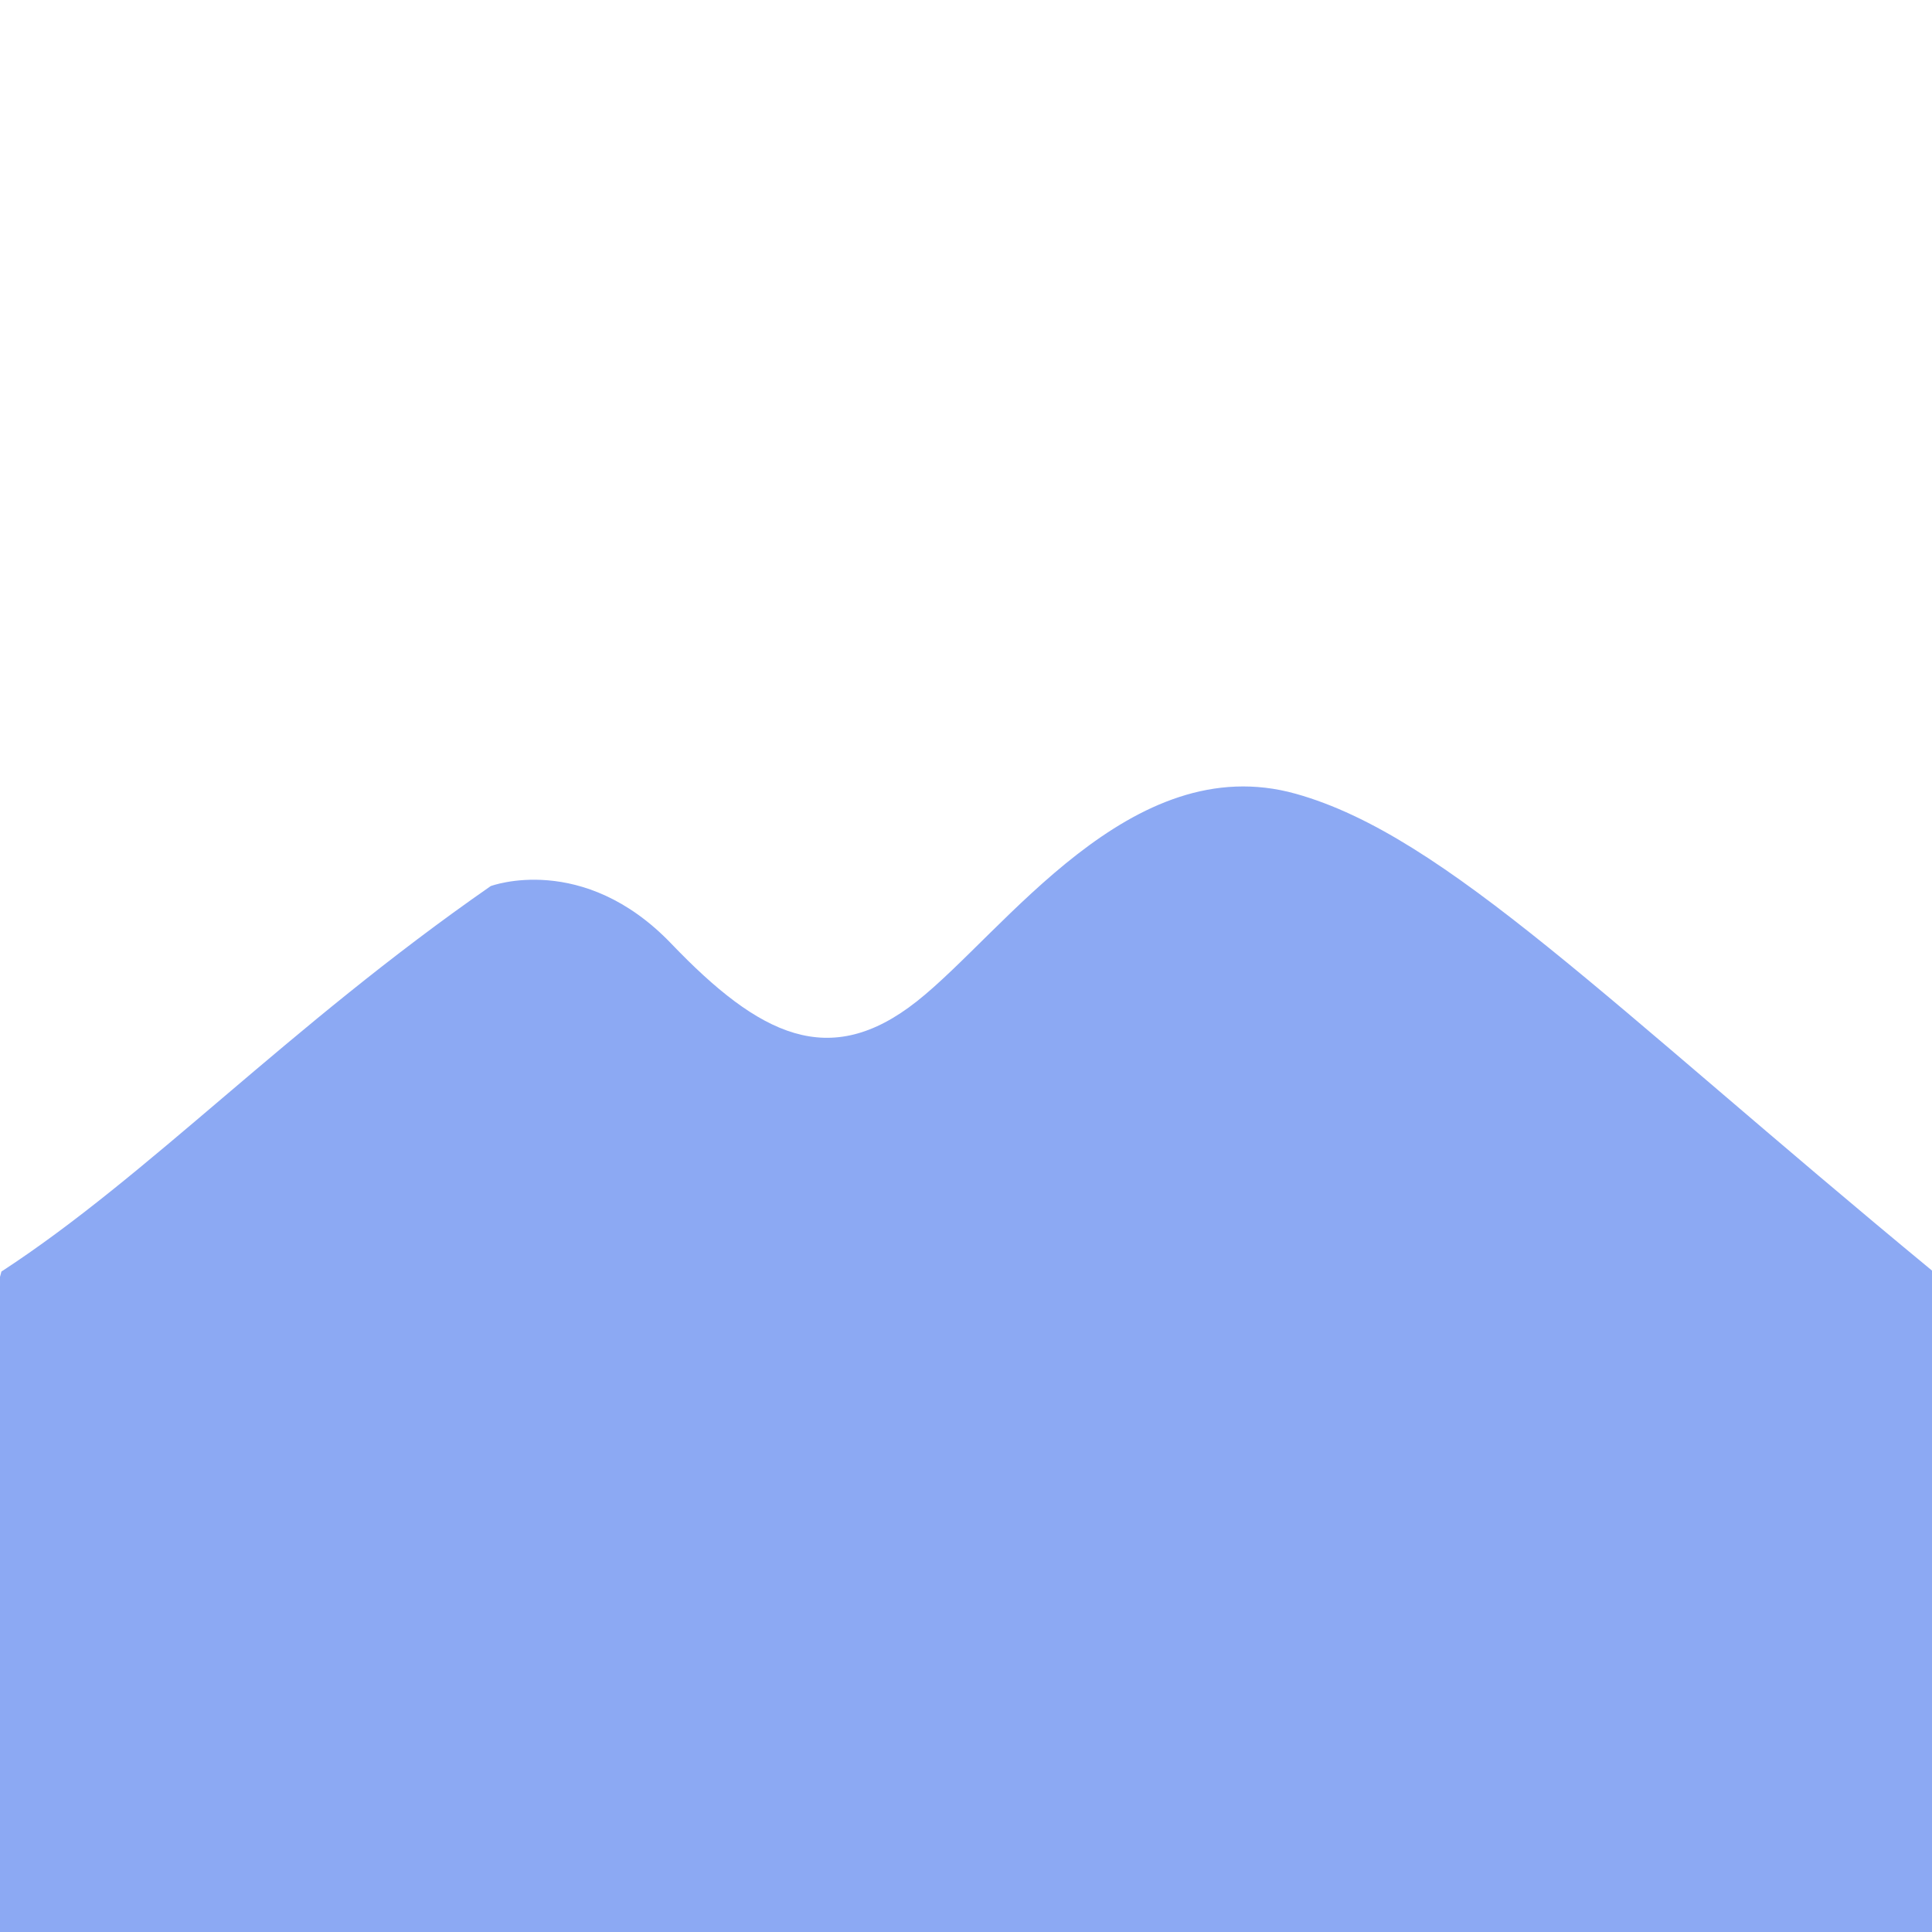 <svg xmlns="http://www.w3.org/2000/svg" version="1.1" xmlns:xlink="http://www.w3.org/1999/xlink" xmlns:svgjs="http://svgjs.dev/svgjs" width="538" height="538"><svg width="538" height="538" viewBox="0 0 538 538" fill="none" xmlns="http://www.w3.org/2000/svg">
<g clip-path="url(#clip0_494_1058)">
<path d="M538.374 354.125C447.464 279.096 402.538 232.689 360.823 221.039C314.877 208.184 279.7 259.563 255.328 278.825C230.957 298.087 211.536 288.456 186.938 262.786C162.34 237.116 136.647 246.747 136.647 246.747C79.781 286.281 41.58 327.251 0.395 354.086C-5.538 375.678 -7.729 395.717 -7.729 419.095C-7.729 528.425 -79.66 453.521 19.191 601H270.064H530.675C616.849 444.254 547.858 519.558 547.858 419.095C547.858 395.717 544.344 375.795 538.374 354.164" fill="#8CA9F3"></path>
</g>
<defs>
<clipPath id="SvgjsClipPath1017">
<rect width="538" height="538" fill="white"></rect>
</clipPath>
</defs>
</svg><style>@media (prefers-color-scheme: light) { :root { filter: none; } }
@media (prefers-color-scheme: dark) { :root { filter: none; } }
</style></svg>